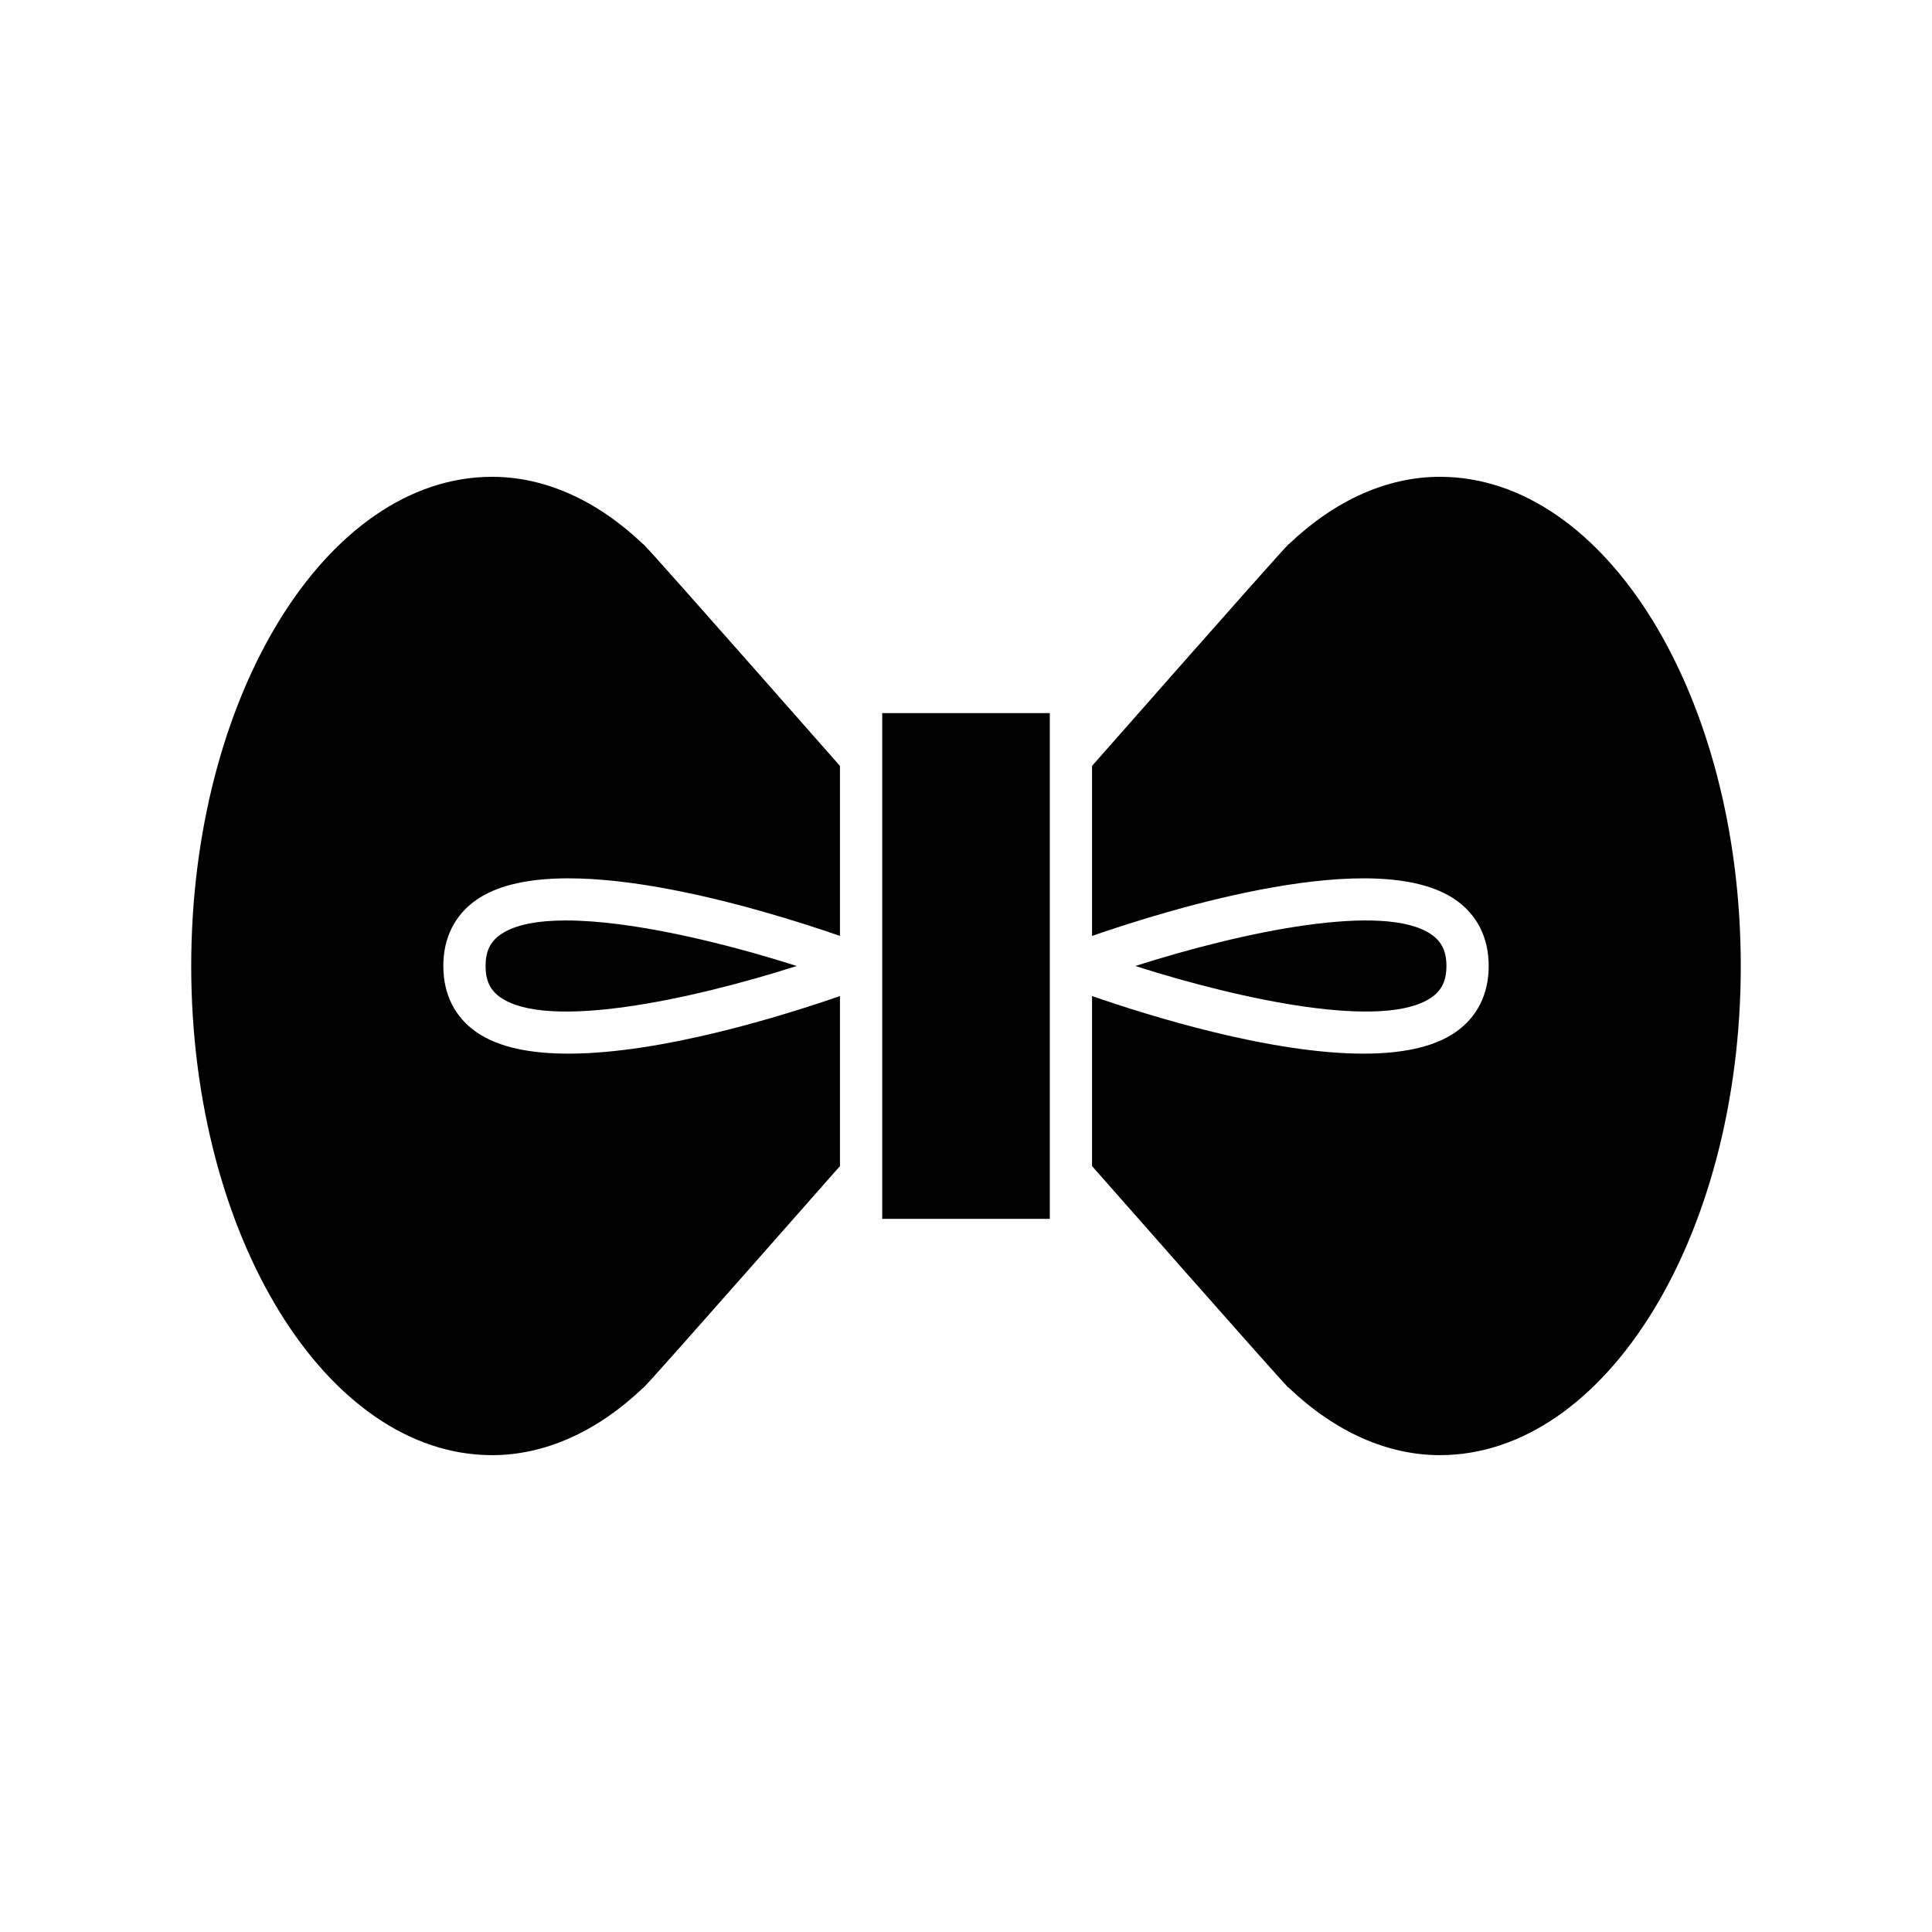 <?xml version="1.0" encoding="UTF-8"?>
<!-- Uploaded to: SVG Repo, www.svgrepo.com, Generator: SVG Repo Mixer Tools -->
<svg fill="#000000" width="800px" height="800px" version="1.1" viewBox="144 144 512 512" xmlns="http://www.w3.org/2000/svg">
 <g>
  <path d="m274.43 529.63c13.871 0 27.66-6.129 39.879-17.719 0.148-0.141 0.305-0.273 0.469-0.395l0.164-0.184c1.027-1.047 7.637-8.32 51.656-58.309v-45.059c-14.961 5.188-47.199 15.262-71.965 15.262-9.793 0-18.41-1.578-24.316-5.66-5.777-3.992-8.832-10.07-8.832-17.57 0-7.504 3.055-13.578 8.836-17.57 20.84-14.398 75.387 2.356 96.277 9.598v-45.051c-42.492-48.246-50.5-57.133-51.438-58.07l-0.379-0.422c-0.164-0.125-0.324-0.258-0.477-0.402-12.219-11.594-26.008-17.719-39.879-17.719-43.973 0-79.75 58.156-79.75 129.63 0.004 71.48 35.781 129.64 79.754 129.64z"/>
  <path d="m276.68 391.64c-2.766 1.914-4 4.488-4 8.359 0 3.867 1.234 6.445 4 8.359 12.48 8.617 49.996 0.727 78.449-8.359-19.812-6.324-44.02-12.066-61.105-12.066-7.453-0.004-13.555 1.09-17.344 3.707z"/>
  <path d="m377.8 399.98v67.031h44.406v-134.03h-44.406z"/>
  <path d="m525.57 270.36c-13.871 0-27.66 6.129-39.879 17.719-0.141 0.133-0.289 0.262-0.441 0.379l-0.137 0.156c-1.195 1.211-9.195 10.09-51.711 58.359v45.055c20.891-7.242 75.449-23.996 96.281-9.602 5.781 3.988 8.836 10.066 8.836 17.57s-3.055 13.578-8.836 17.57c-5.906 4.082-14.523 5.66-24.316 5.66-24.77 0-57.008-10.074-71.965-15.262v45.062c44.043 50.008 50.637 57.266 51.387 58.016l0.402 0.449c0.172 0.129 0.34 0.27 0.5 0.418 12.219 11.594 26.008 17.719 39.879 17.719 43.973 0 79.75-58.156 79.75-129.63 0-71.48-35.777-129.64-79.75-129.64z"/>
  <path d="m527.32 400c0-3.867-1.234-6.445-4-8.359-12.469-8.613-49.992-0.727-78.453 8.359 28.457 9.082 65.98 16.973 78.449 8.359 2.769-1.914 4.004-4.492 4.004-8.359z"/>
 </g>
</svg>